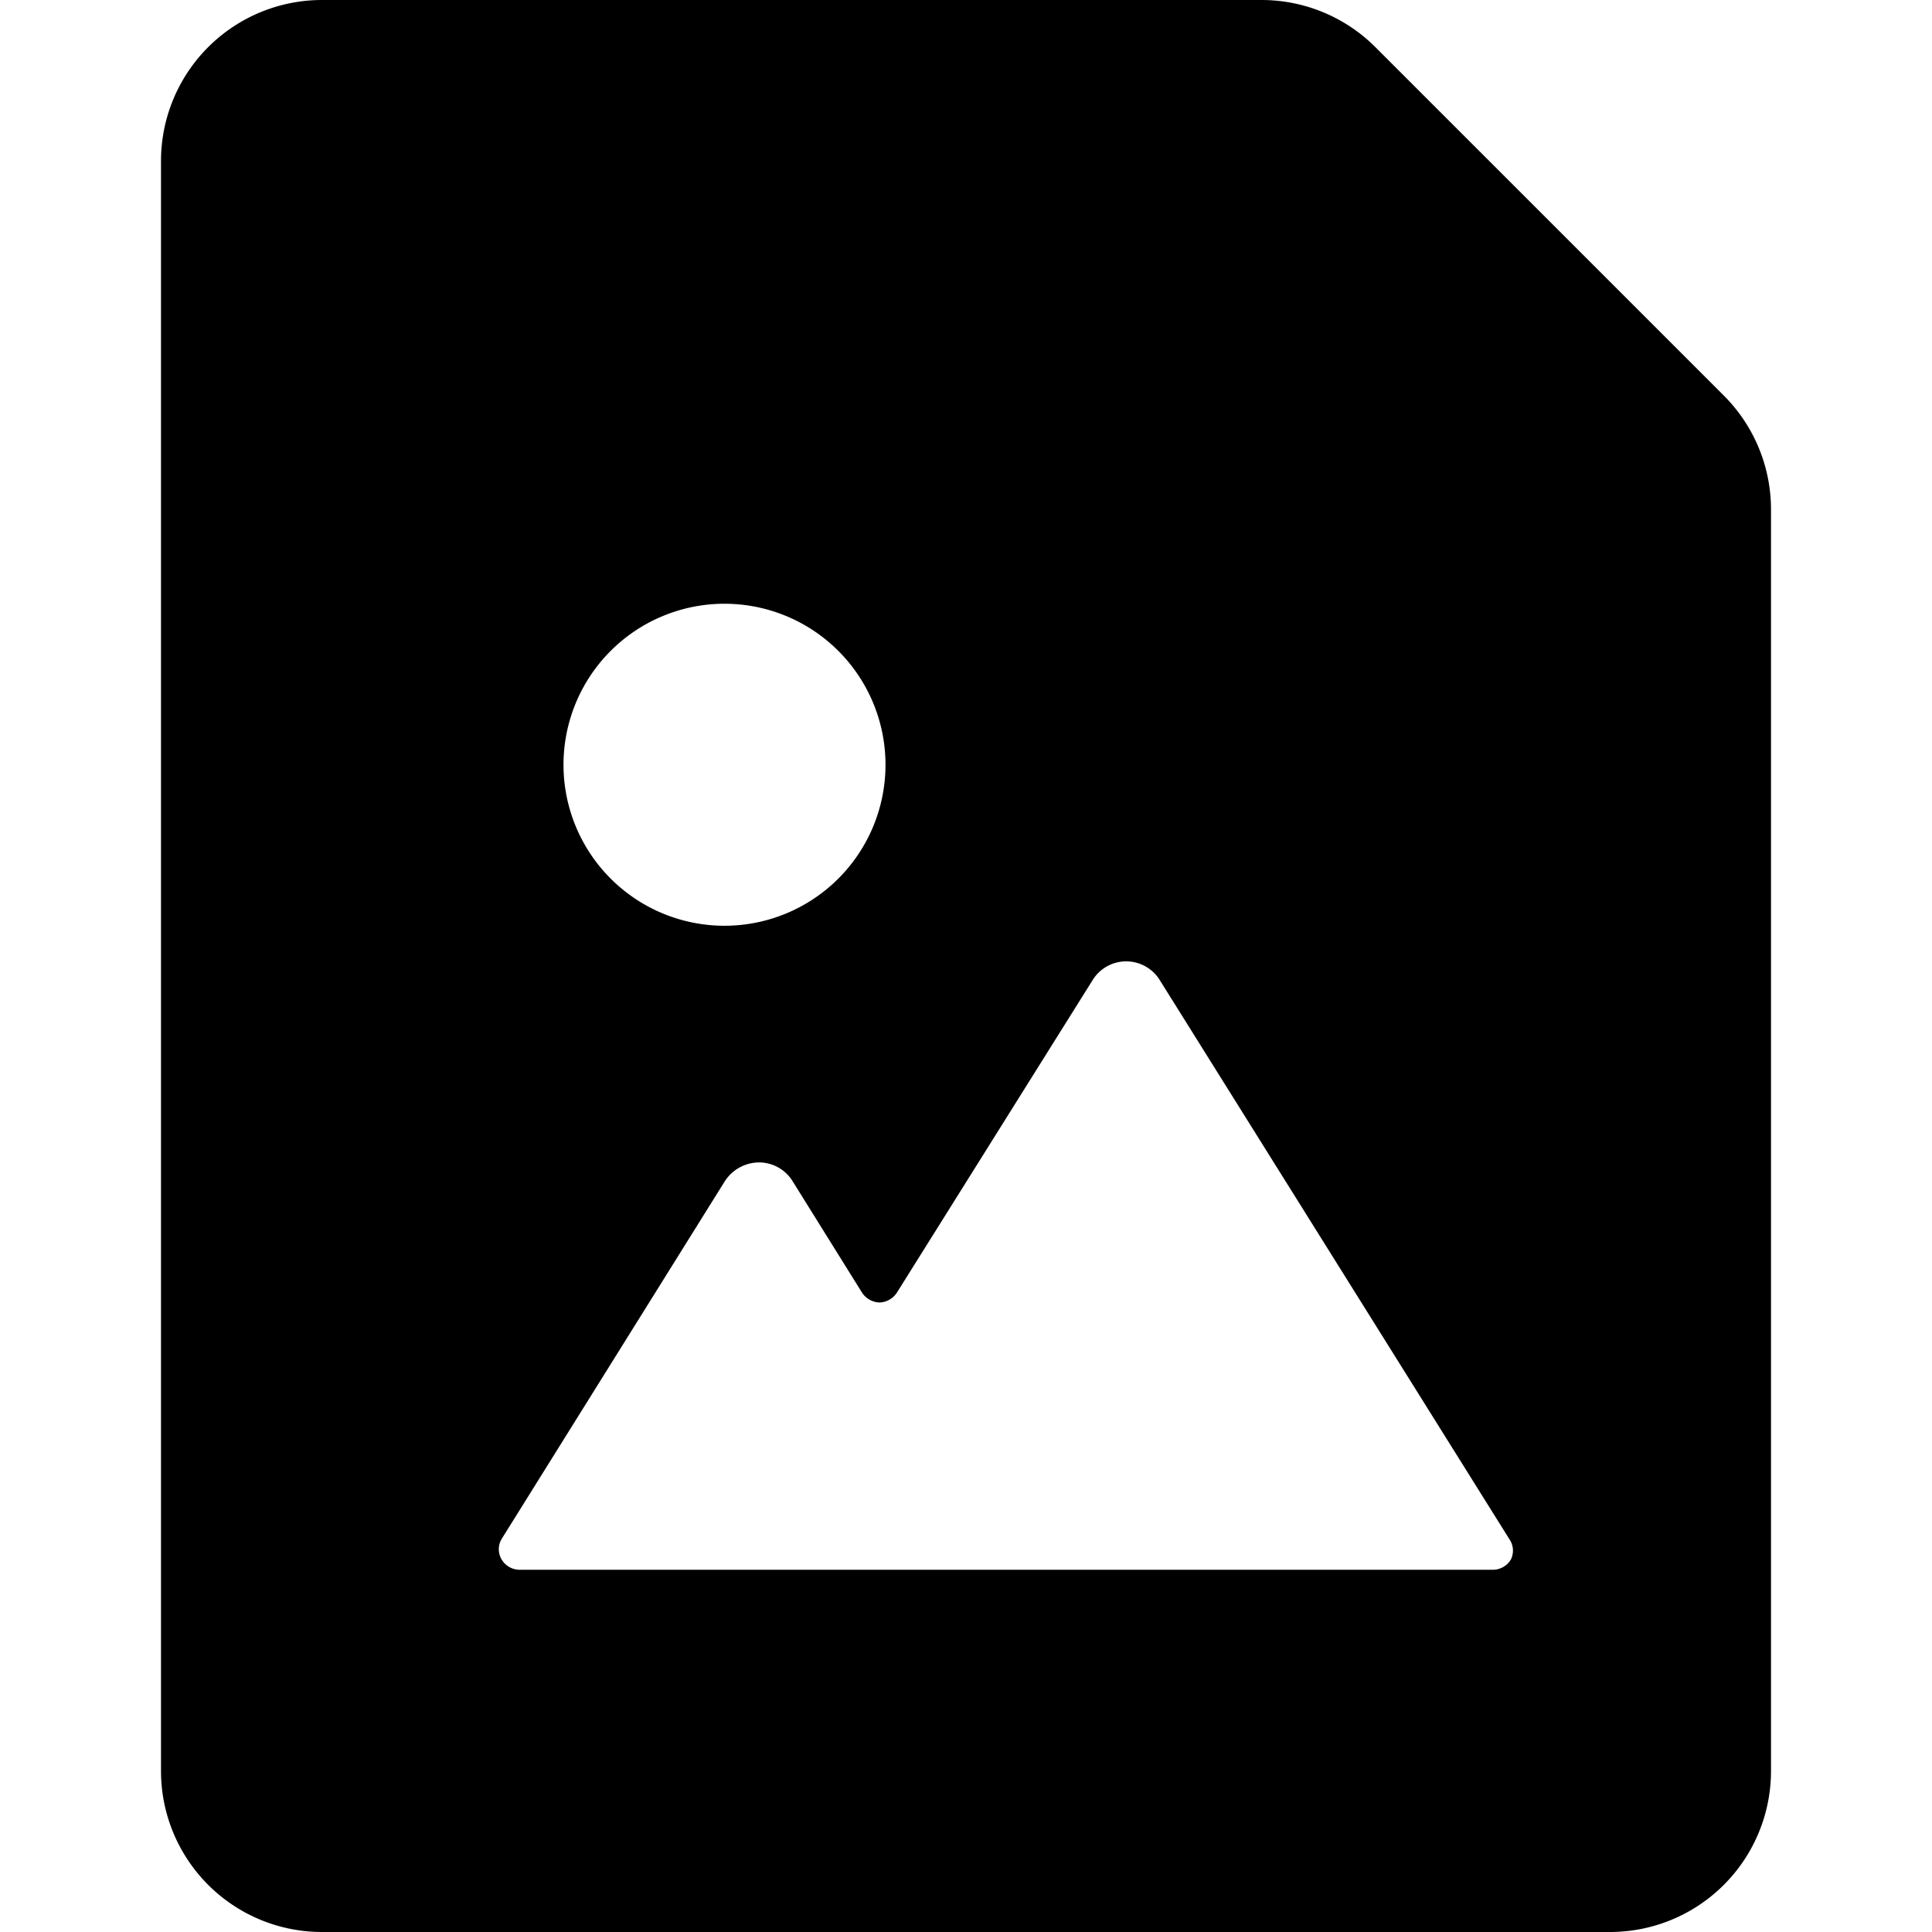 <svg xmlns="http://www.w3.org/2000/svg" viewBox="0 0 24 24"><path d="M21.41 4.91 17.09 0.59A2 2 0 0 0 15.67 0H4a2 2 0 0 0 -2 2v20a2 2 0 0 0 2 2h16a2 2 0 0 0 2 -2V6.33a2 2 0 0 0 -0.59 -1.42ZM9 7.5a2 2 0 1 1 -2 2 2 2 0 0 1 2 -2Zm9.77 11.87a0.26 0.26 0 0 1 -0.22 0.13H6.45a0.26 0.26 0 0 1 -0.22 -0.13 0.25 0.25 0 0 1 0 -0.25L9 14.68a0.51 0.51 0 0 1 0.43 -0.24 0.49 0.49 0 0 1 0.42 0.24l0.86 1.38a0.27 0.27 0 0 0 0.22 0.12 0.27 0.27 0 0 0 0.21 -0.12l2.43 -3.88a0.49 0.49 0 0 1 0.84 0l4.34 6.94a0.25 0.25 0 0 1 0.02 0.25Z" fill="#000000" stroke-width="1"></path></svg>